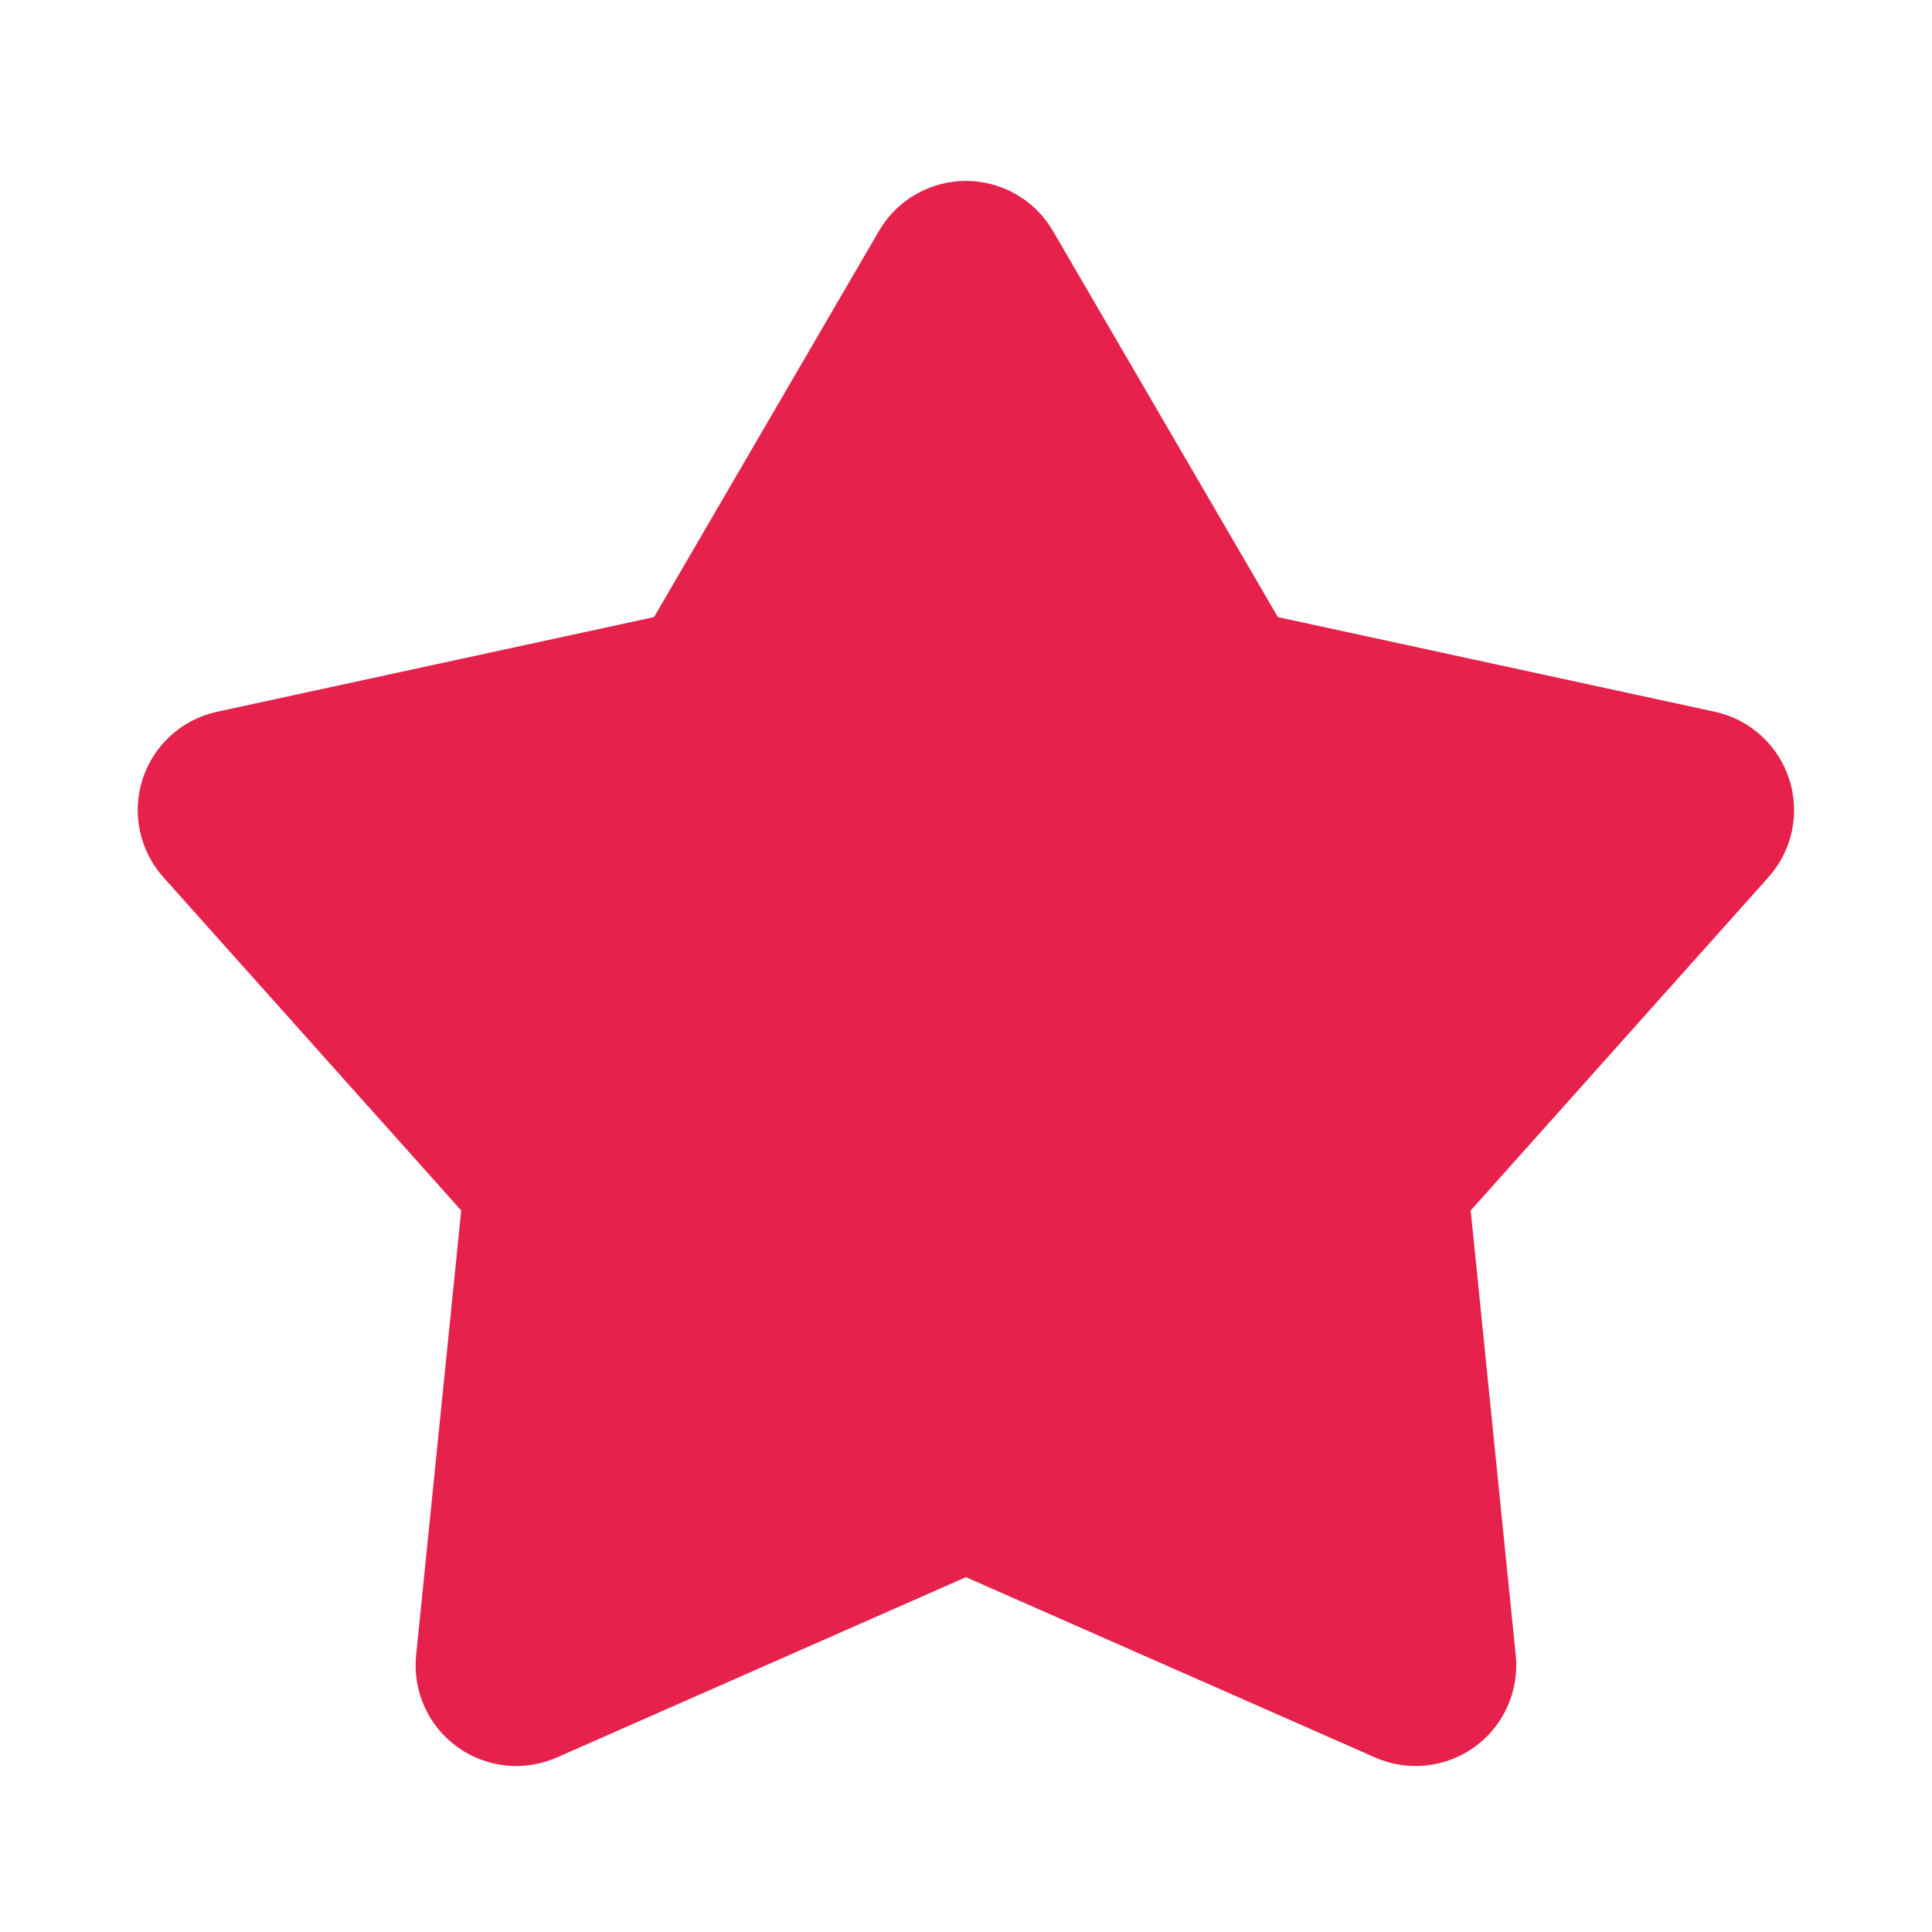 <svg xmlns="http://www.w3.org/2000/svg" width="44" height="44" viewBox="0 0 44 44" fill="none">
    <g clip-path="url(#clip0_29080_23453)">
        <path d="M20.019 5.258C20.22 4.912 20.509 4.624 20.857 4.425C21.204 4.225 21.598 4.12 21.999 4.12C22.399 4.12 22.793 4.225 23.14 4.425C23.488 4.624 23.777 4.912 23.979 5.258L29.103 14.054L39.054 16.21C39.446 16.295 39.808 16.482 40.105 16.75C40.402 17.019 40.623 17.361 40.747 17.742C40.871 18.123 40.892 18.53 40.81 18.922C40.728 19.314 40.544 19.677 40.277 19.976L33.494 27.568L34.52 37.697C34.561 38.096 34.496 38.498 34.332 38.864C34.169 39.23 33.912 39.547 33.587 39.782C33.263 40.018 32.883 40.164 32.484 40.207C32.085 40.25 31.682 40.187 31.316 40.025L21.999 35.919L12.682 40.025C12.315 40.187 11.912 40.25 11.513 40.207C11.115 40.164 10.734 40.018 10.41 39.782C10.086 39.547 9.829 39.23 9.665 38.864C9.501 38.498 9.436 38.096 9.477 37.697L10.504 27.568L3.72 19.978C3.453 19.679 3.269 19.315 3.186 18.923C3.103 18.531 3.125 18.124 3.249 17.742C3.372 17.361 3.594 17.019 3.891 16.75C4.189 16.481 4.551 16.295 4.943 16.21L14.895 14.054L20.019 5.258Z" fill="#E5214C"/>
    </g>
    <defs>
        <clipPath id="clip0_29080_23453">
            <rect width="44" height="44" fill="white"/>
        </clipPath>
    </defs>
</svg>